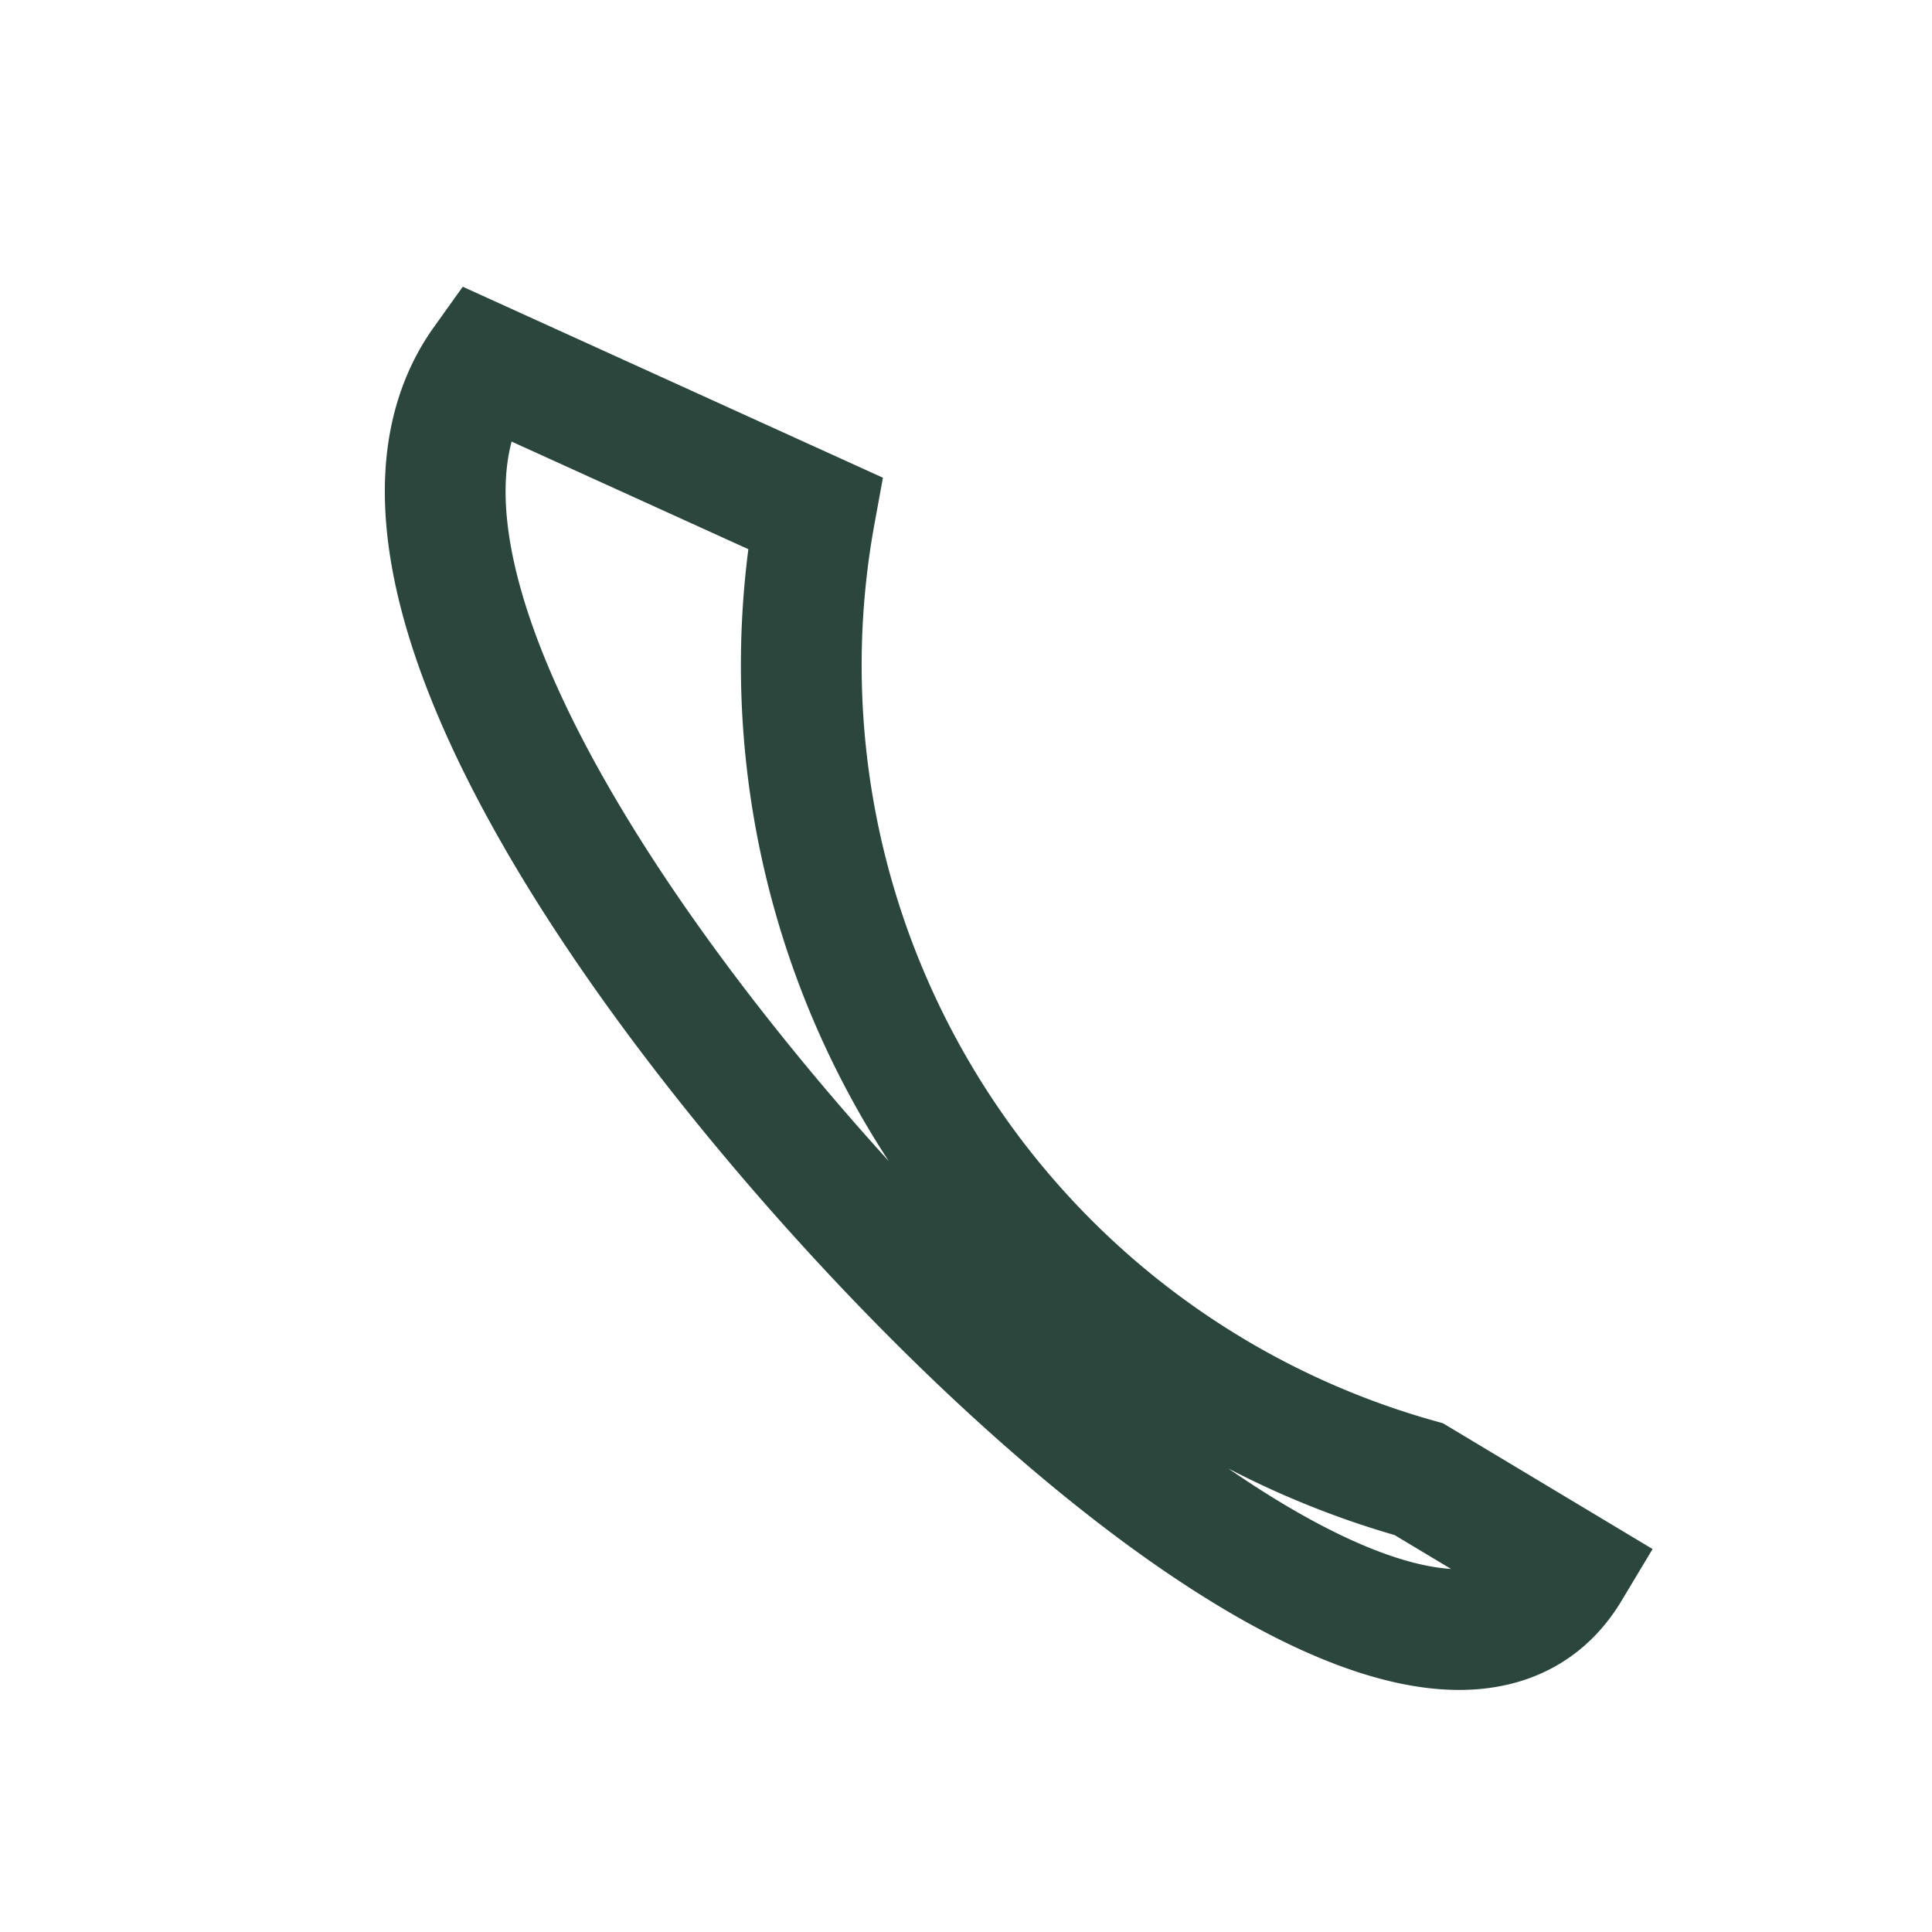 <?xml version="1.0" encoding="UTF-8"?>
<svg xmlns="http://www.w3.org/2000/svg" width="32" height="32" viewBox="0 0 32 32"><path d="M8 6l5.5 2.5A14 14 0 0 0 23.5 24.5L26 26c-1.5 2.5-6 0-10.5-4.5S5.5 9.5 8 6z" fill="none" stroke="#2B463C" stroke-width="2"/></svg>